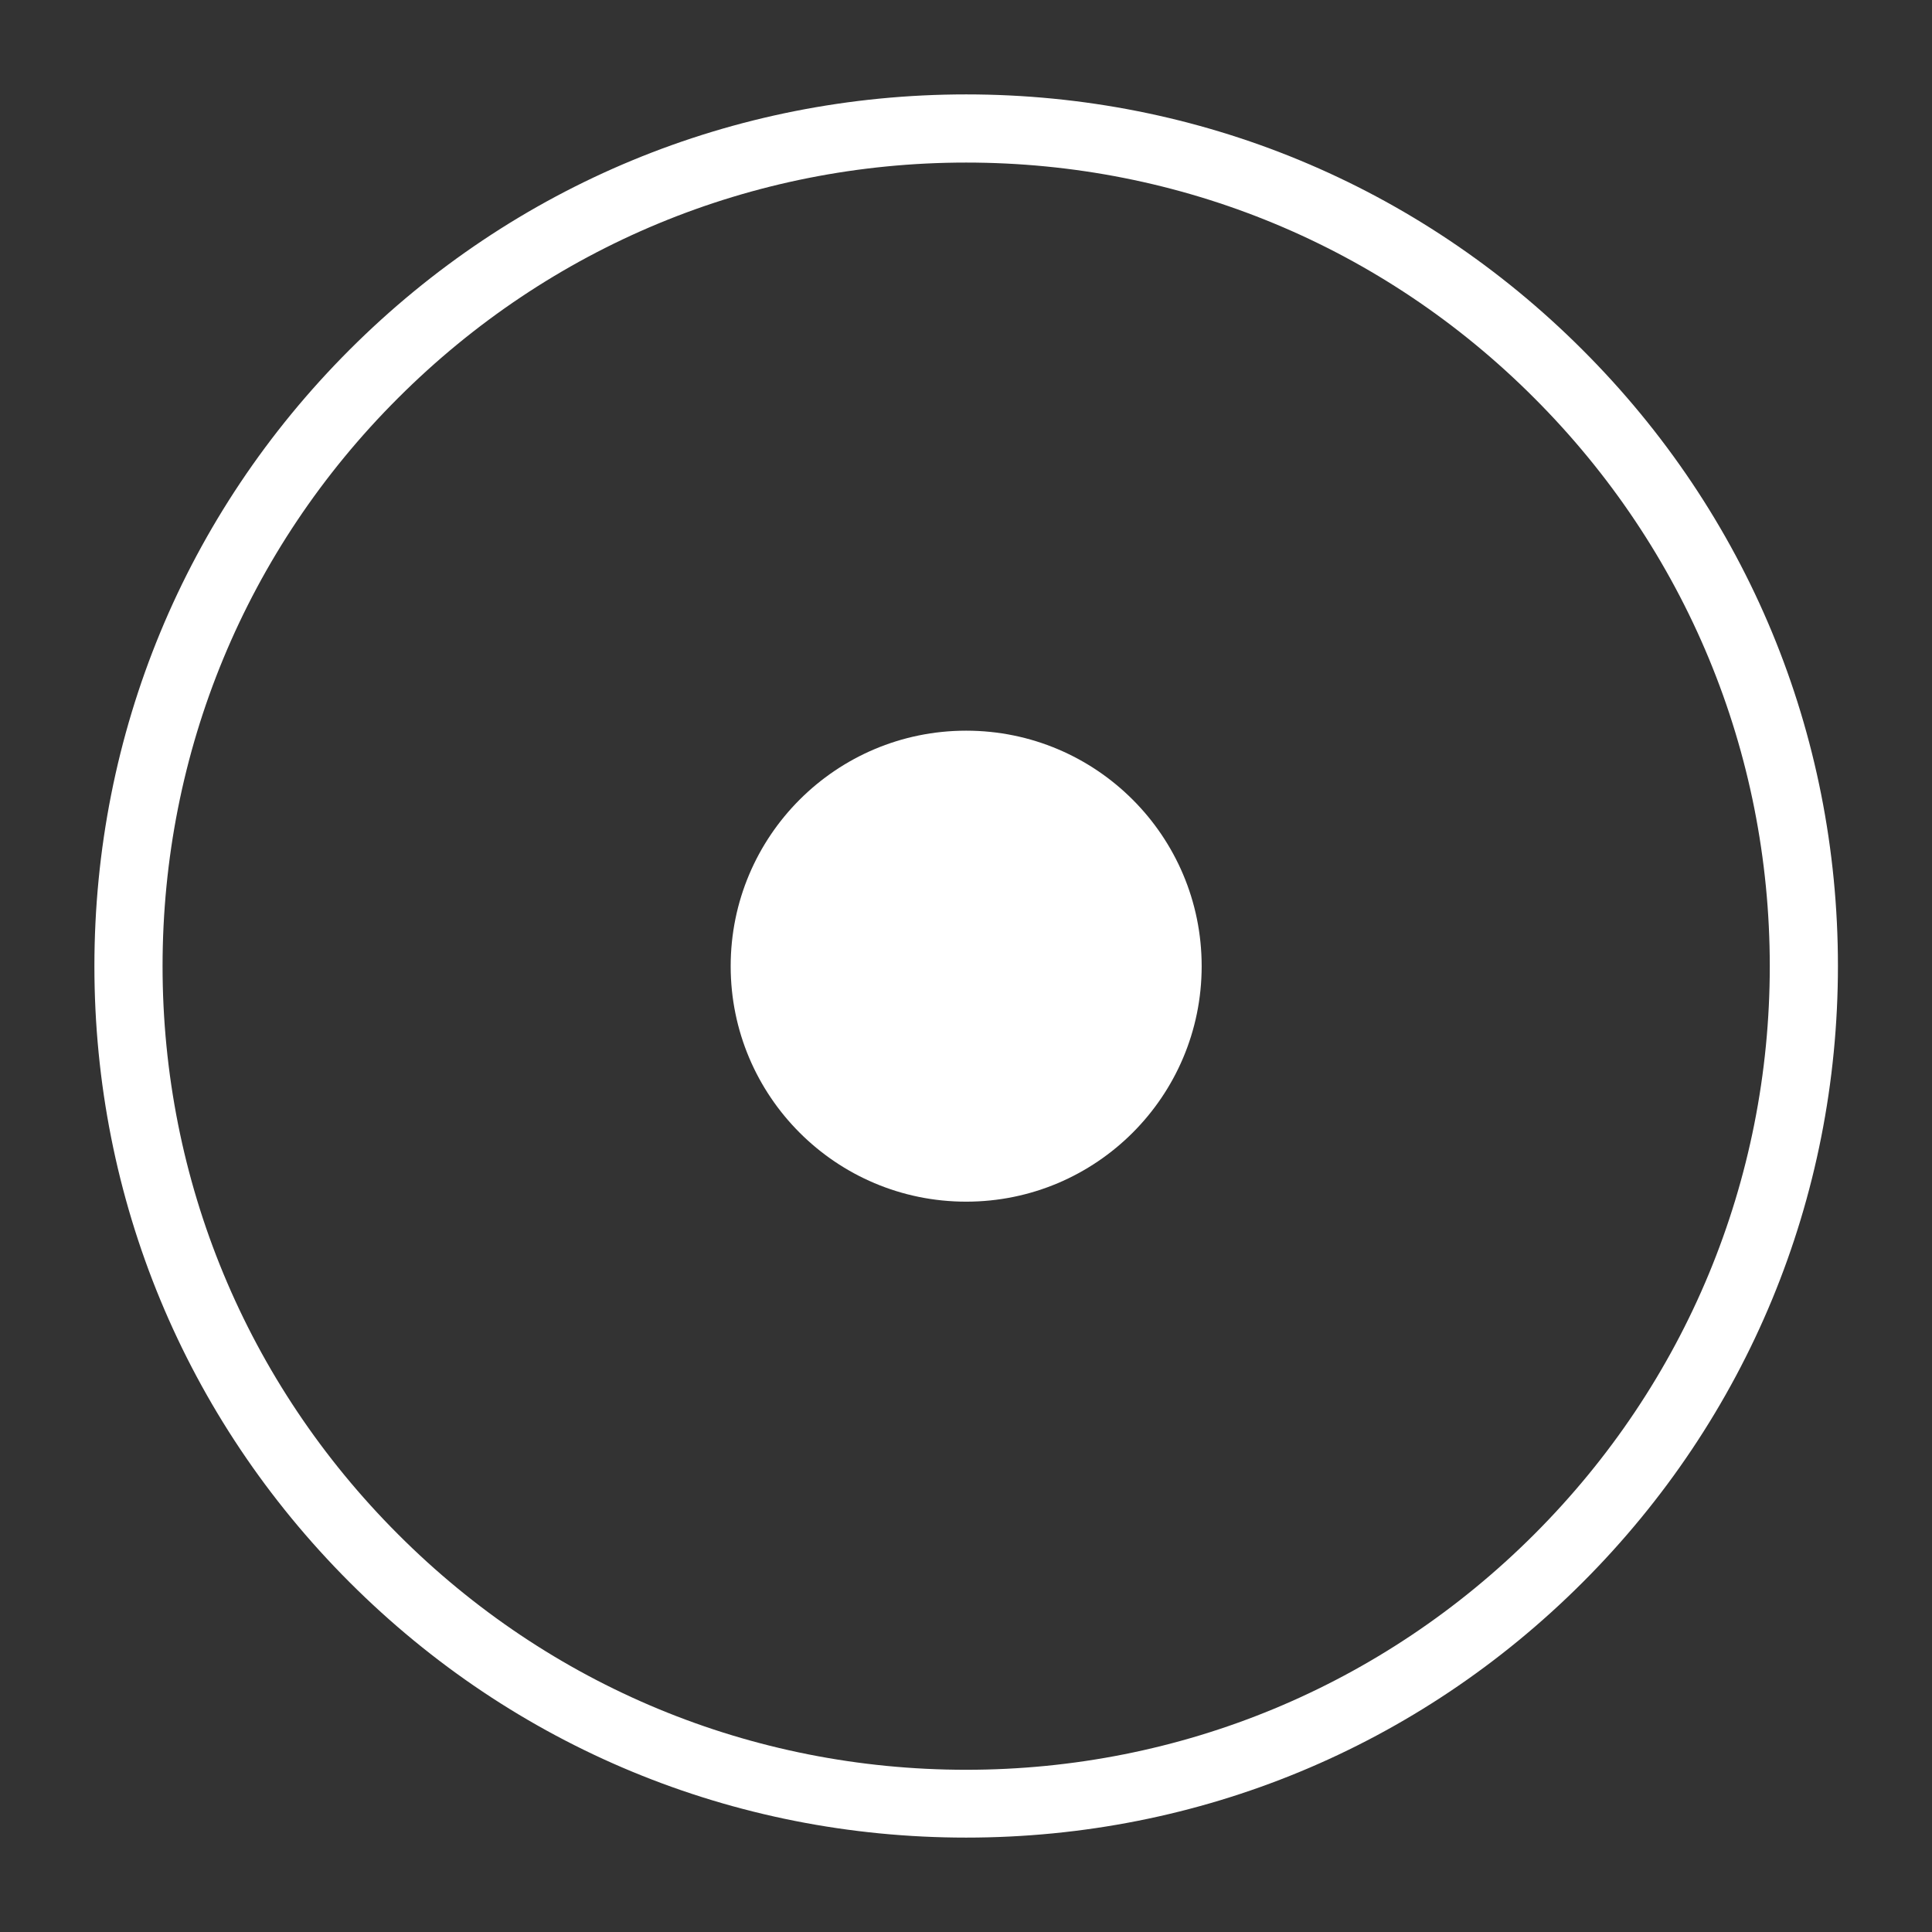 <svg xmlns="http://www.w3.org/2000/svg" id="Layer_1" x="0" y="0" version="1.1" viewBox="0 0 566.9 566.9" xml:space="preserve">
  <rect x="0" y="0" width="566.9" height="566.9" fill="#333333" stroke="none"/>
  <style>
    .st0{fill:#fff}
  </style>
  <path d="M464.3 102.6C416 54.3 351.8 27.7 283.5 27.7s-132.6 26.6-180.9 74.9c-48.3 48.3-74.9 112.6-74.9 180.9S54.3 416 102.6 464.3c48.3 48.3 112.5 74.9 180.9 74.9s132.6-26.6 180.9-74.9c48.3-48.3 74.9-112.6 74.9-180.9s-26.6-132.5-75-180.8zm-14.1 347.6c-44.5 44.5-103.8 69.1-166.7 69.1s-122.2-24.5-166.7-69.1c-44.5-44.5-69.1-103.8-69.1-166.7s24.5-122.2 69.1-166.7c44.5-44.5 103.8-69.1 166.7-69.1s122.2 24.5 166.7 69.1c44.5 44.5 69.1 103.8 69.1 166.7s-24.6 122.2-69.1 166.7z" class="st0"/>
  <circle cx="283.5" cy="283.5" r="69.1" class="st0"/>
</svg>
